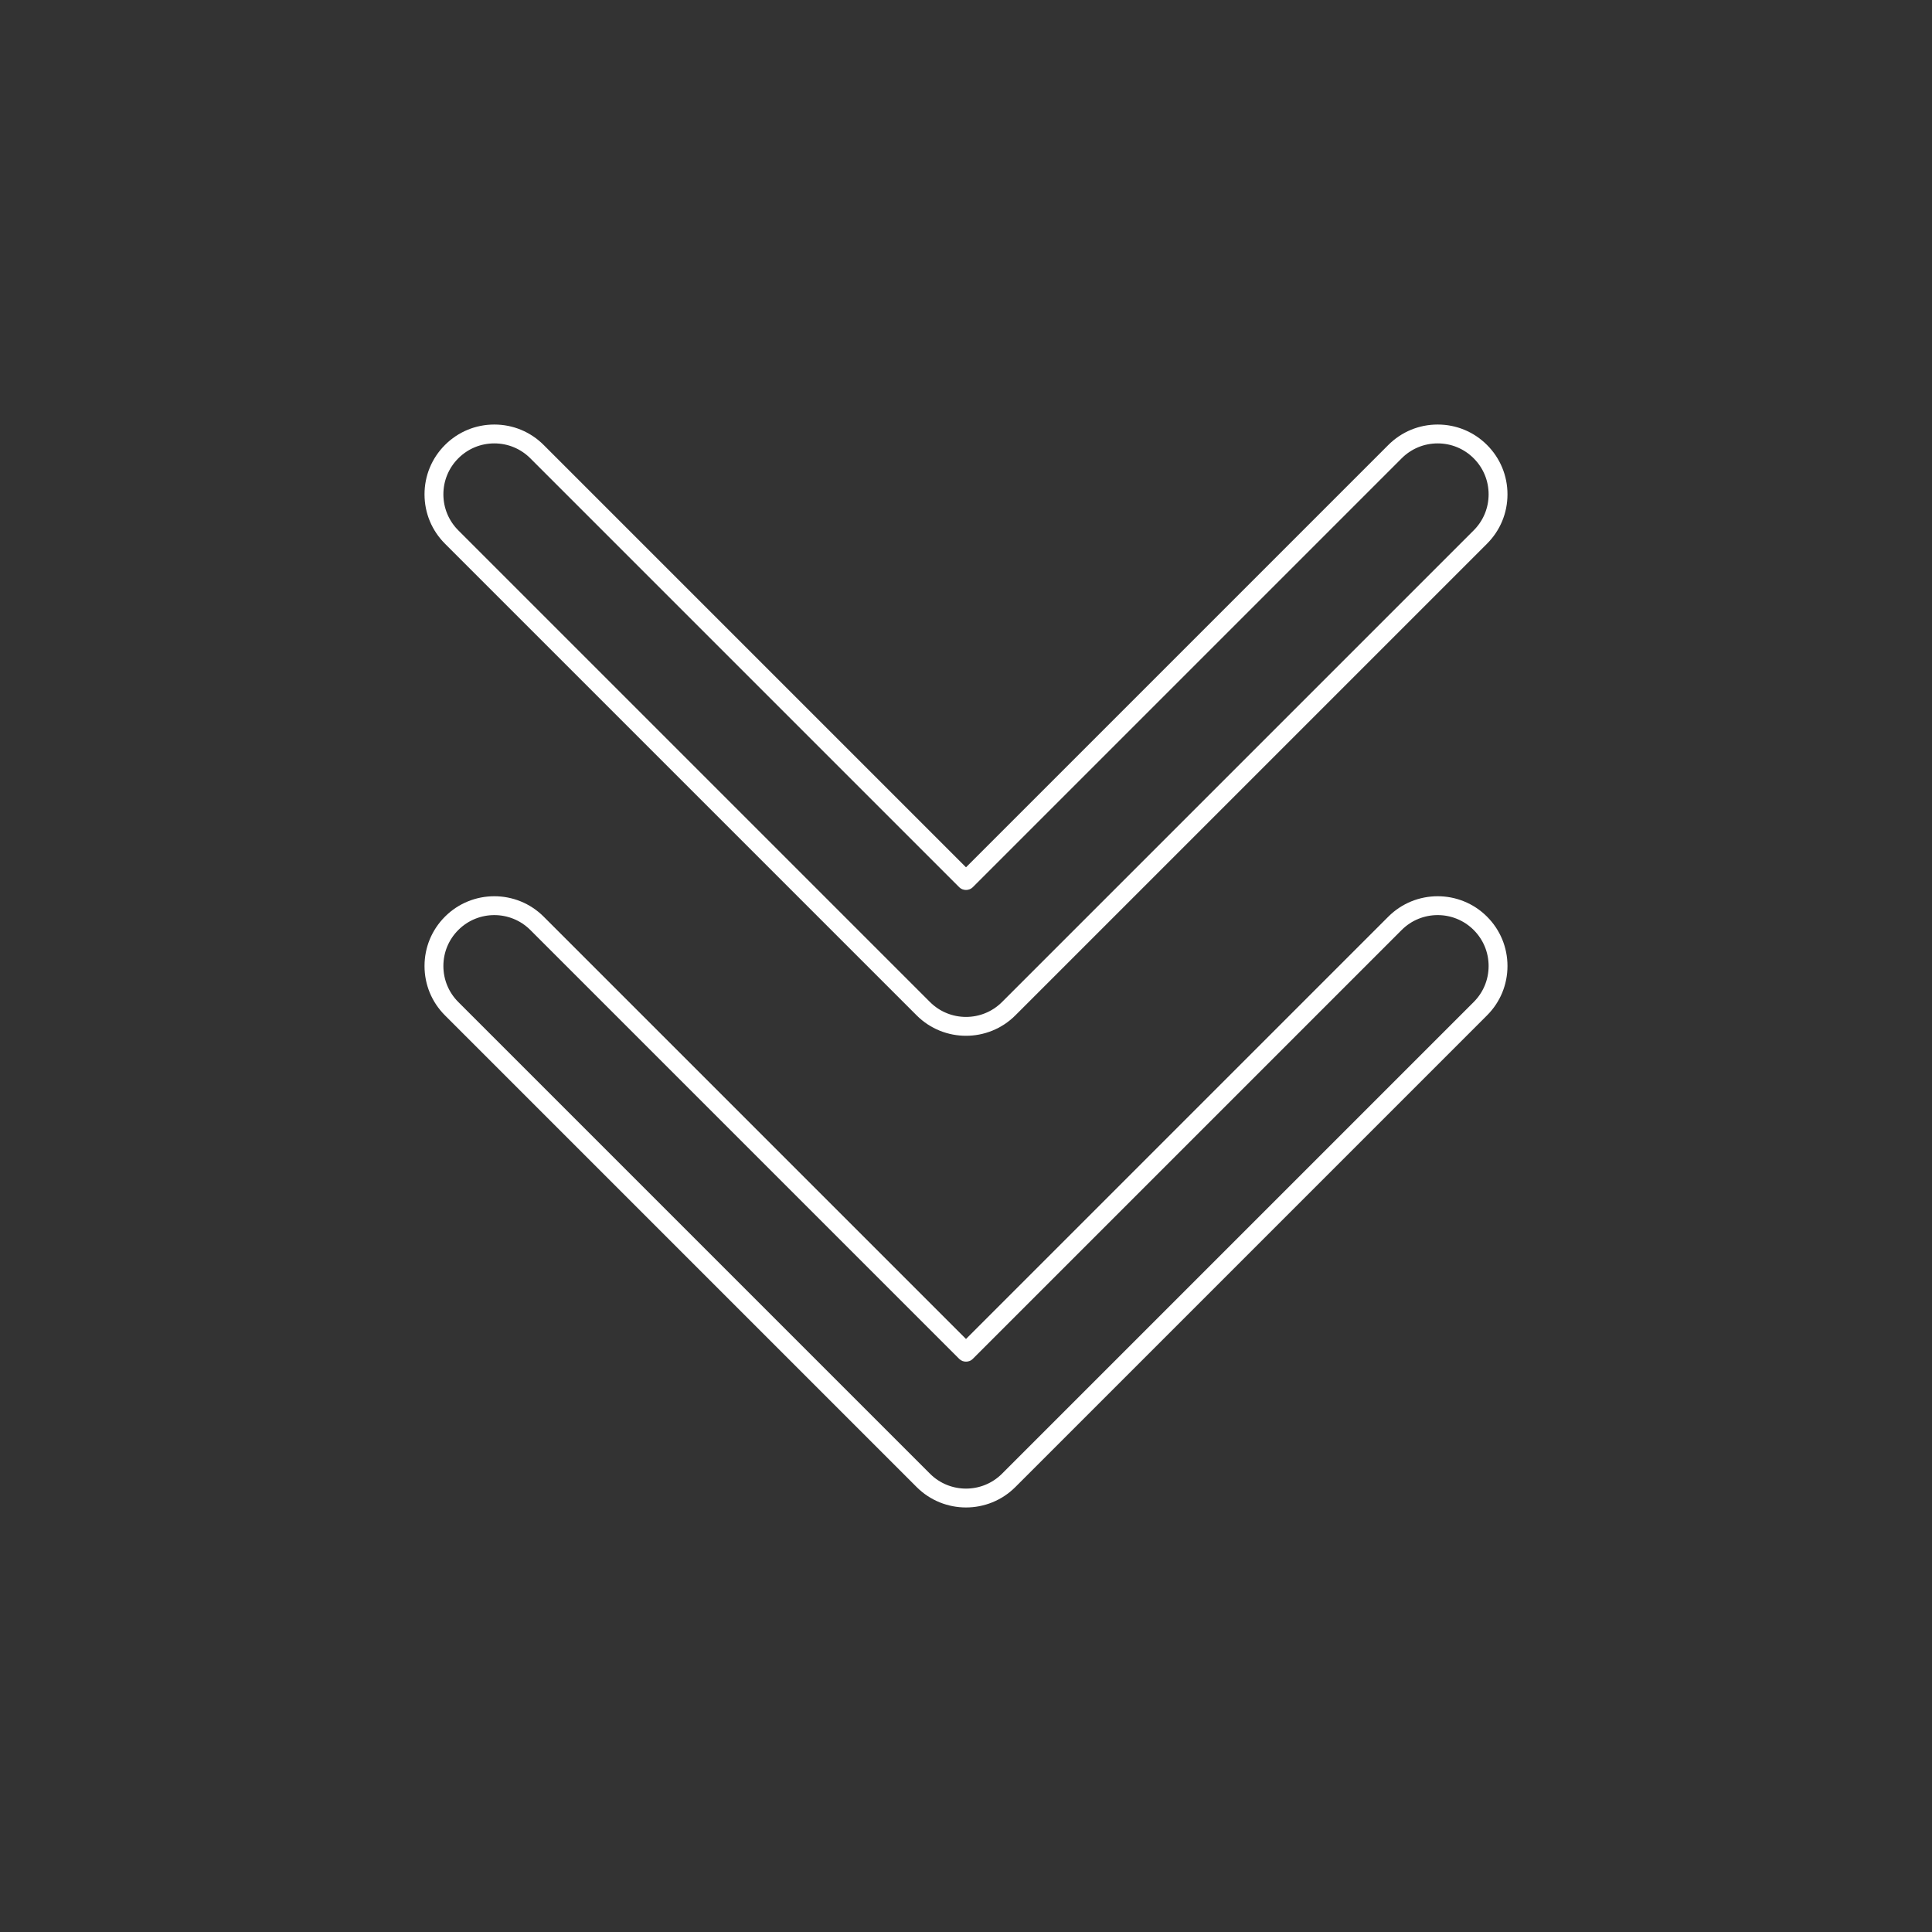 <?xml version="1.0" encoding="UTF-8"?> <svg xmlns="http://www.w3.org/2000/svg" xmlns:xlink="http://www.w3.org/1999/xlink" xmlns:svgjs="http://svgjs.dev/svgjs" id="Layer_1" viewBox="0 0 512 512" width="300" height="300" version="1.1"><rect x="0" y="0" width="512" height="512" fill="#333333" stroke="none"/><g transform="matrix(1,0,0,1,0,0)"><path d="m367.92 242.923-111.92 111.921-111.92-111.921c-7.212-7.213-18.948-7.213-26.16 0-3.494 3.494-5.418 8.14-5.418 13.08 0 4.941 1.924 9.587 5.418 13.08l125 125.001c3.606 3.606 8.343 5.409 13.08 5.409s9.474-1.803 13.08-5.409l125-125.001c3.494-3.493 5.418-8.139 5.418-13.08 0-4.94-1.924-9.586-5.418-13.08-7.212-7.212-18.947-7.212-26.16 0zm22.625 22.625-125 125.001c-5.263 5.263-13.826 5.263-19.09 0l-125-125.001c-2.549-2.55-3.954-5.938-3.954-9.545 0-3.605 1.404-6.995 3.954-9.545 2.632-2.632 6.088-3.947 9.545-3.947 3.456 0 6.914 1.316 9.545 3.947l113.688 113.688c.938.938 2.598.938 3.535 0l113.687-113.688c5.263-5.265 13.827-5.263 19.09 0 2.549 2.55 3.954 5.939 3.954 9.545-.001 3.607-1.405 6.996-3.954 9.545zm-147.625 3.536c3.606 3.606 8.343 5.409 13.08 5.409s9.474-1.803 13.08-5.409l125-125c3.494-3.494 5.418-8.14 5.418-13.08 0-4.941-1.924-9.587-5.418-13.08-3.493-3.494-8.139-5.418-13.08-5.418s-9.586 1.924-13.08 5.418l-111.92 111.92-111.92-111.92c-3.494-3.494-8.139-5.418-13.08-5.418s-9.586 1.924-13.08 5.418c-3.494 3.493-5.418 8.139-5.418 13.08 0 4.94 1.924 9.586 5.418 13.08zm-121.465-147.625c2.55-2.55 5.939-3.954 9.545-3.954s6.995 1.404 9.545 3.954l113.688 113.688c.938.938 2.598.938 3.535 0l113.687-113.688c2.55-2.55 5.939-3.954 9.545-3.954s6.996 1.404 9.545 3.954 3.954 5.938 3.954 9.545c0 3.605-1.404 6.995-3.954 9.545l-125 125c-5.263 5.264-13.826 5.262-19.09 0l-125-125c-2.549-2.55-3.954-5.939-3.954-9.545.001-3.606 1.405-6.995 3.954-9.545z" fill="#ffffff" fill-opacity="1" data-original-color="#000000ff" stroke="none" stroke-opacity="1"></path></g></svg> 